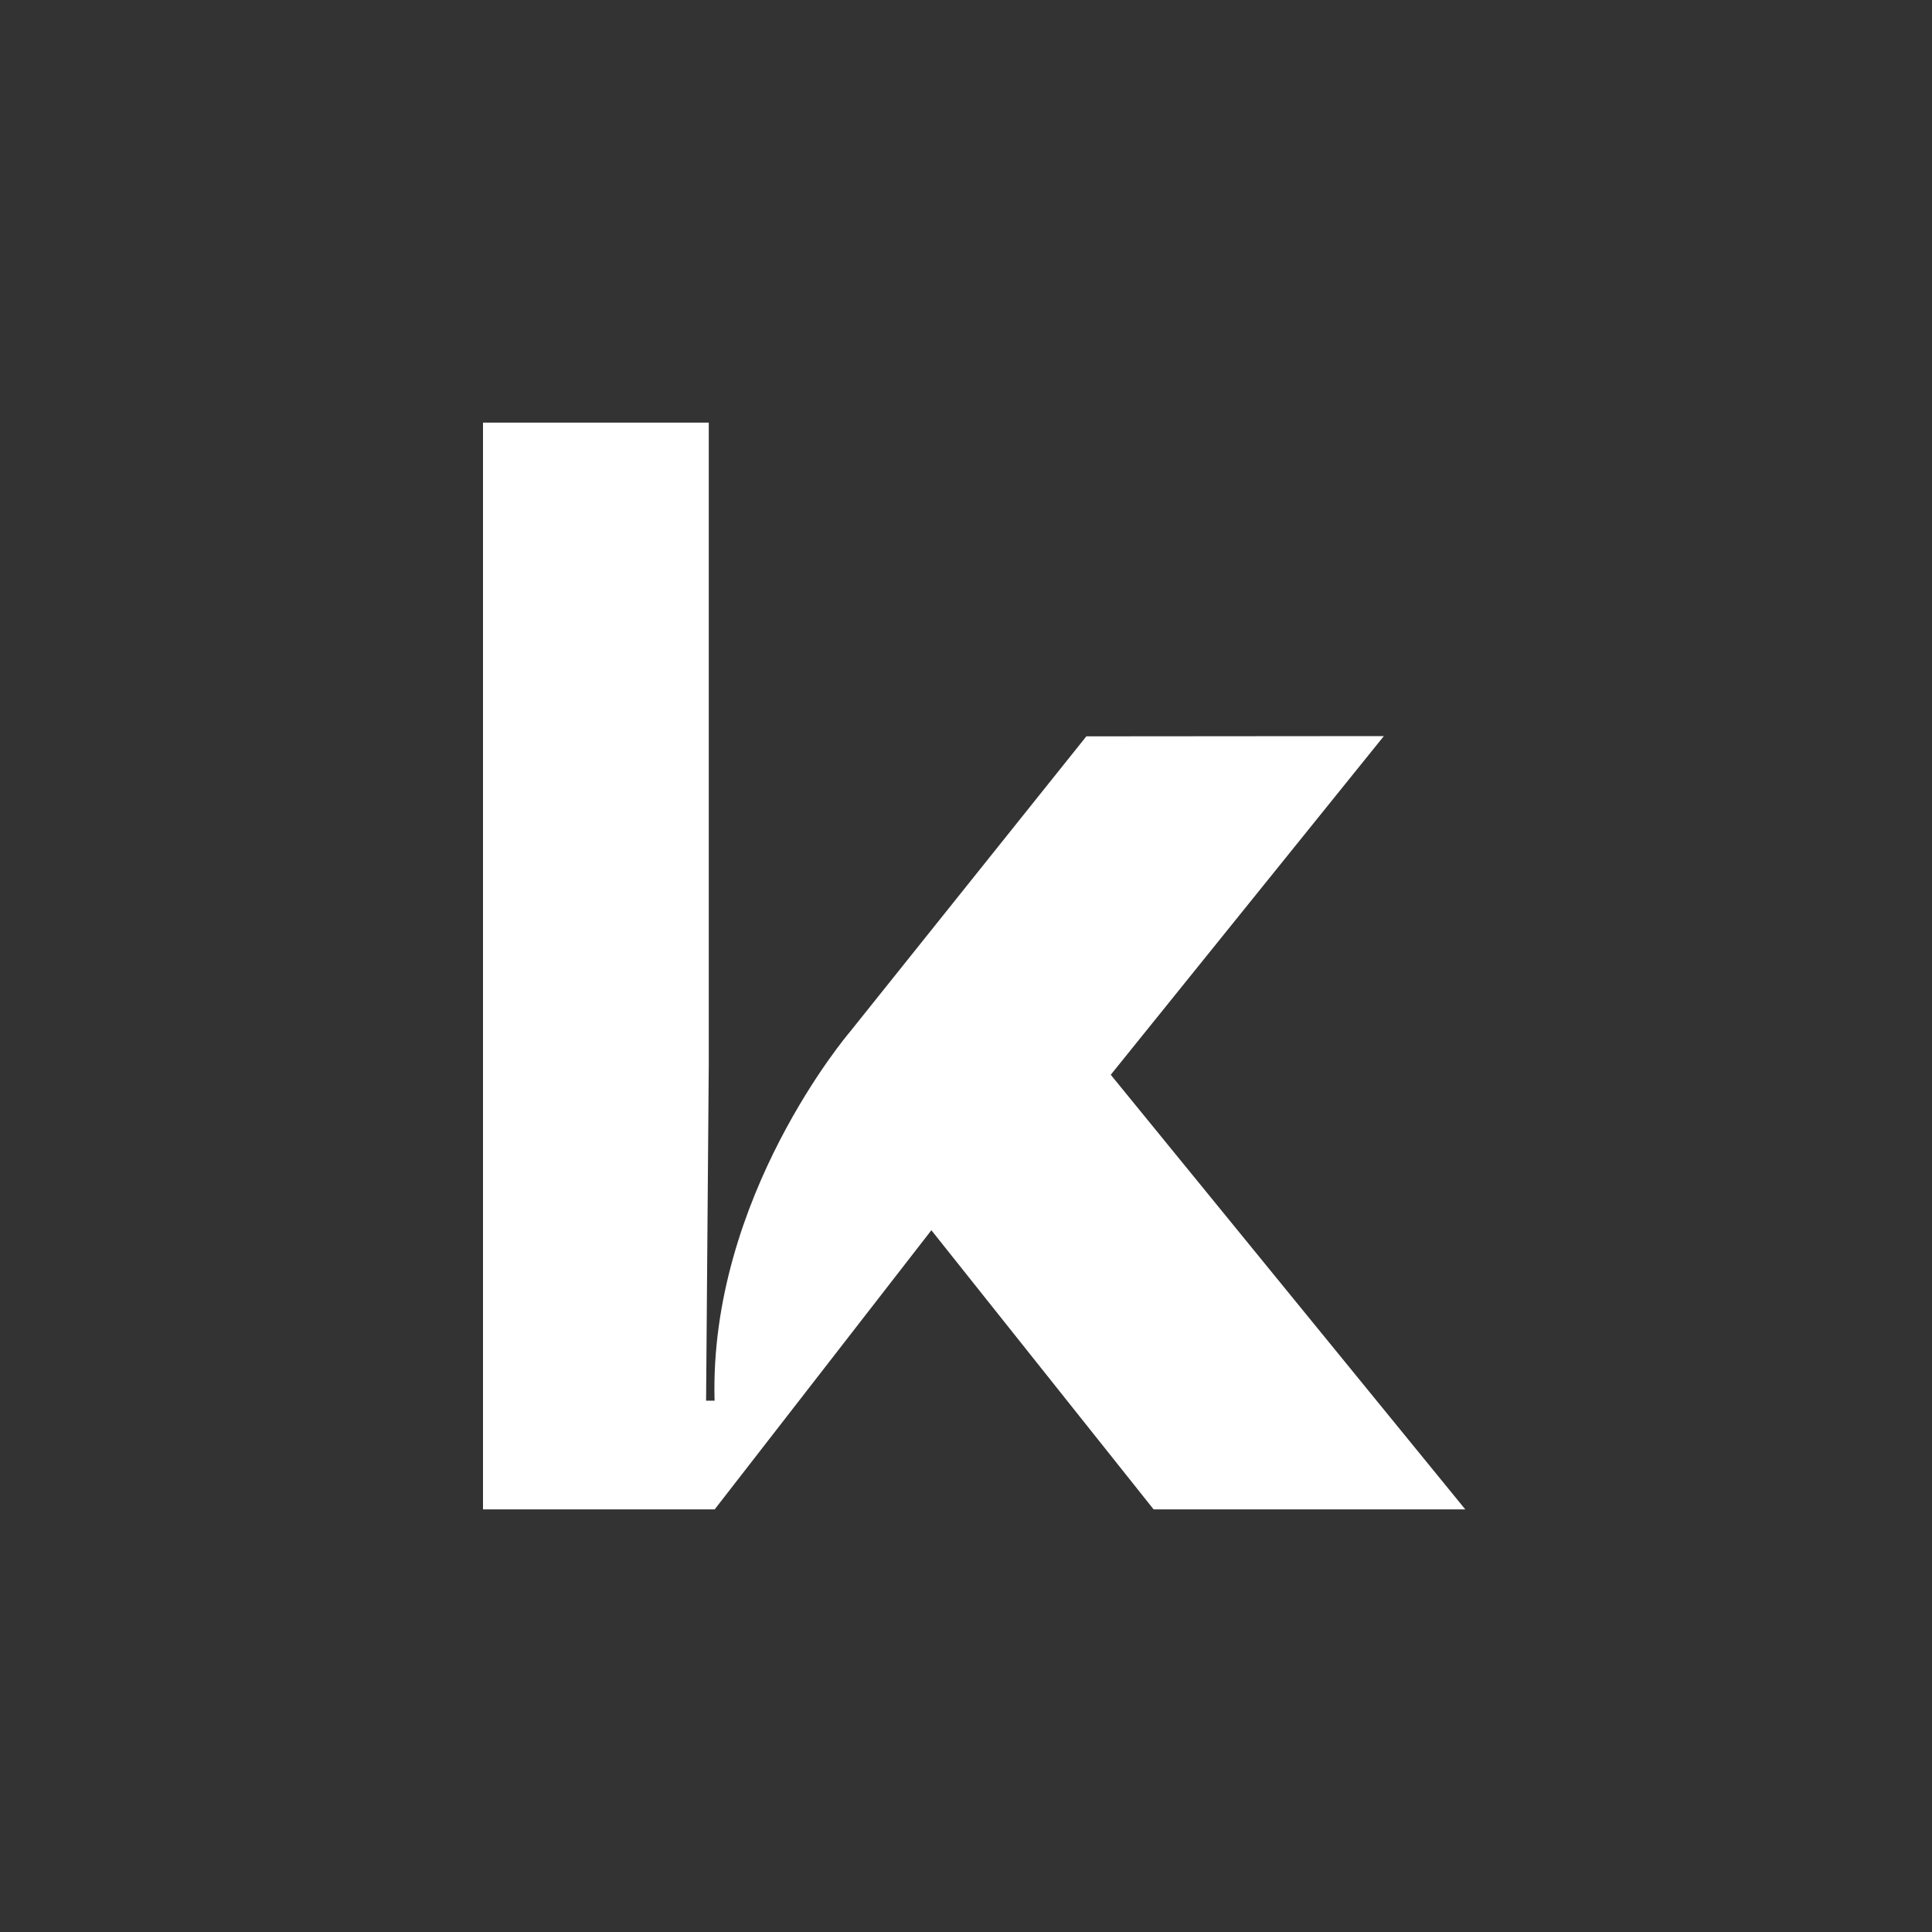 <svg width="64" height="64" viewBox="0 0 64 64" fill="none" xmlns="http://www.w3.org/2000/svg">
<rect x="0" y="0" width="64" height="64" fill="#333333" stroke="none"/>
<path d="M45.842 24.384L35.987 24.392L28.144 34.195C28.144 34.195 23.486 39.648 23.671 46.399H23.39L23.479 35.243V14H16V50H23.675L30.853 40.753L38.215 50H48.539L36.795 35.603L45.842 24.384Z" fill="white"/>
</svg>
